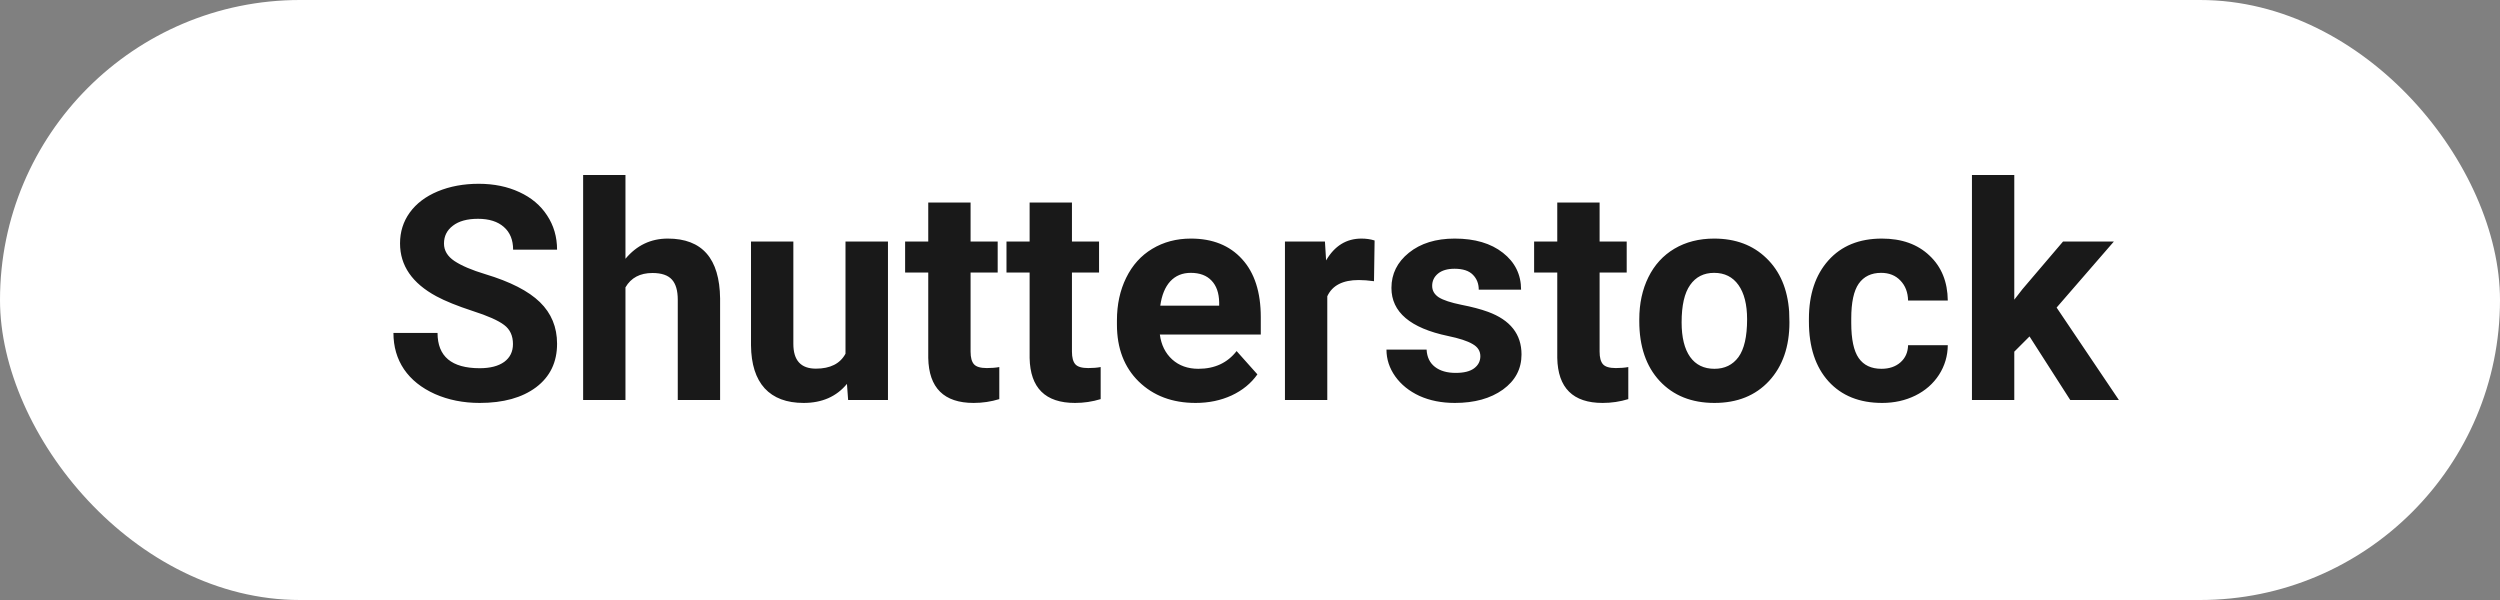 <?xml version="1.0" encoding="UTF-8"?> <svg xmlns="http://www.w3.org/2000/svg" width="150" height="36" viewBox="0 0 150 36" fill="none"><rect x="0" y="0" width="150" height="36" fill="#808080" stroke="none"/> <rect width="150" height="36" rx="18" fill="white"></rect> <path d="M30.778 20.643C30.778 20.145 30.602 19.764 30.251 19.5C29.899 19.23 29.267 18.949 28.352 18.656C27.439 18.357 26.715 18.064 26.182 17.777C24.729 16.992 24.002 15.935 24.002 14.604C24.002 13.913 24.195 13.298 24.582 12.759C24.975 12.214 25.534 11.789 26.261 11.484C26.993 11.18 27.814 11.027 28.722 11.027C29.636 11.027 30.45 11.194 31.165 11.528C31.88 11.856 32.434 12.322 32.826 12.926C33.225 13.529 33.424 14.215 33.424 14.982H30.787C30.787 14.396 30.602 13.942 30.233 13.62C29.864 13.292 29.346 13.128 28.678 13.128C28.033 13.128 27.532 13.266 27.175 13.541C26.817 13.81 26.639 14.168 26.639 14.613C26.639 15.029 26.847 15.378 27.263 15.659C27.685 15.94 28.303 16.204 29.117 16.45C30.617 16.901 31.71 17.461 32.395 18.129C33.081 18.797 33.424 19.629 33.424 20.625C33.424 21.732 33.005 22.602 32.167 23.235C31.329 23.862 30.201 24.176 28.783 24.176C27.799 24.176 26.902 23.997 26.094 23.64C25.285 23.276 24.667 22.781 24.239 22.154C23.817 21.527 23.606 20.801 23.606 19.975H26.252C26.252 21.387 27.096 22.093 28.783 22.093C29.41 22.093 29.899 21.967 30.251 21.715C30.602 21.457 30.778 21.1 30.778 20.643ZM37.528 15.527C38.202 14.719 39.049 14.315 40.068 14.315C42.131 14.315 43.177 15.513 43.206 17.909V24H40.666V17.98C40.666 17.435 40.549 17.033 40.315 16.775C40.08 16.512 39.69 16.38 39.145 16.38C38.401 16.38 37.862 16.667 37.528 17.241V24H34.988V10.5H37.528V15.527ZM50.817 23.033C50.19 23.795 49.323 24.176 48.216 24.176C47.196 24.176 46.417 23.883 45.878 23.297C45.345 22.711 45.072 21.852 45.06 20.722V14.49H47.601V20.634C47.601 21.624 48.052 22.119 48.954 22.119C49.815 22.119 50.407 21.82 50.73 21.223V14.49H53.278V24H50.888L50.817 23.033ZM58.235 12.152V14.49H59.861V16.354H58.235V21.1C58.235 21.451 58.303 21.703 58.438 21.855C58.572 22.008 58.83 22.084 59.211 22.084C59.492 22.084 59.741 22.064 59.958 22.023V23.947C59.46 24.1 58.947 24.176 58.42 24.176C56.639 24.176 55.73 23.276 55.695 21.477V16.354H54.307V14.49H55.695V12.152H58.235ZM64.317 12.152V14.49H65.943V16.354H64.317V21.1C64.317 21.451 64.385 21.703 64.519 21.855C64.654 22.008 64.912 22.084 65.293 22.084C65.574 22.084 65.823 22.064 66.04 22.023V23.947C65.542 24.1 65.029 24.176 64.502 24.176C62.721 24.176 61.812 23.276 61.777 21.477V16.354H60.389V14.49H61.777V12.152H64.317ZM71.735 24.176C70.341 24.176 69.204 23.748 68.325 22.893C67.452 22.037 67.016 20.898 67.016 19.474V19.227C67.016 18.273 67.2 17.42 67.569 16.67C67.939 15.914 68.46 15.334 69.134 14.93C69.814 14.52 70.587 14.315 71.454 14.315C72.755 14.315 73.777 14.725 74.522 15.545C75.272 16.365 75.647 17.528 75.647 19.034V20.071H69.591C69.673 20.692 69.919 21.19 70.329 21.565C70.745 21.94 71.269 22.128 71.902 22.128C72.881 22.128 73.645 21.773 74.196 21.064L75.444 22.462C75.064 23.001 74.548 23.423 73.897 23.727C73.247 24.026 72.526 24.176 71.735 24.176ZM71.445 16.371C70.941 16.371 70.531 16.541 70.215 16.881C69.904 17.221 69.705 17.707 69.617 18.34H73.15V18.138C73.139 17.575 72.986 17.142 72.693 16.837C72.4 16.526 71.984 16.371 71.445 16.371ZM82.44 16.872C82.095 16.825 81.79 16.802 81.526 16.802C80.565 16.802 79.936 17.127 79.637 17.777V24H77.097V14.49H79.496L79.566 15.624C80.076 14.751 80.782 14.315 81.685 14.315C81.966 14.315 82.23 14.352 82.476 14.429L82.44 16.872ZM88.821 21.372C88.821 21.061 88.666 20.818 88.356 20.643C88.051 20.461 87.559 20.3 86.879 20.159C84.617 19.685 83.486 18.724 83.486 17.276C83.486 16.433 83.835 15.729 84.532 15.167C85.235 14.599 86.152 14.315 87.283 14.315C88.49 14.315 89.454 14.599 90.175 15.167C90.901 15.735 91.265 16.474 91.265 17.382H88.725C88.725 17.019 88.607 16.72 88.373 16.485C88.139 16.245 87.772 16.125 87.274 16.125C86.847 16.125 86.516 16.222 86.281 16.415C86.047 16.608 85.93 16.855 85.93 17.153C85.93 17.435 86.061 17.663 86.325 17.839C86.595 18.009 87.046 18.158 87.679 18.287C88.311 18.41 88.845 18.551 89.278 18.709C90.62 19.201 91.291 20.054 91.291 21.267C91.291 22.134 90.919 22.837 90.175 23.376C89.431 23.909 88.47 24.176 87.292 24.176C86.495 24.176 85.786 24.035 85.165 23.754C84.55 23.467 84.066 23.077 83.715 22.585C83.363 22.087 83.188 21.551 83.188 20.977H85.596C85.619 21.428 85.786 21.773 86.097 22.014C86.407 22.254 86.823 22.374 87.345 22.374C87.831 22.374 88.197 22.283 88.443 22.102C88.695 21.914 88.821 21.671 88.821 21.372ZM95.976 12.152V14.49H97.602V16.354H95.976V21.1C95.976 21.451 96.043 21.703 96.178 21.855C96.312 22.008 96.57 22.084 96.951 22.084C97.232 22.084 97.481 22.064 97.698 22.023V23.947C97.2 24.1 96.688 24.176 96.16 24.176C94.379 24.176 93.471 23.276 93.436 21.477V16.354H92.047V14.49H93.436V12.152H95.976ZM98.357 19.157C98.357 18.214 98.539 17.373 98.902 16.635C99.266 15.896 99.787 15.325 100.467 14.921C101.152 14.517 101.946 14.315 102.849 14.315C104.132 14.315 105.178 14.707 105.986 15.492C106.801 16.277 107.255 17.344 107.349 18.691L107.366 19.342C107.366 20.801 106.959 21.973 106.145 22.857C105.33 23.736 104.237 24.176 102.866 24.176C101.495 24.176 100.399 23.736 99.579 22.857C98.765 21.979 98.357 20.783 98.357 19.271V19.157ZM100.897 19.342C100.897 20.244 101.067 20.936 101.407 21.416C101.747 21.891 102.233 22.128 102.866 22.128C103.481 22.128 103.962 21.894 104.308 21.425C104.653 20.95 104.826 20.194 104.826 19.157C104.826 18.273 104.653 17.587 104.308 17.101C103.962 16.614 103.476 16.371 102.849 16.371C102.228 16.371 101.747 16.614 101.407 17.101C101.067 17.581 100.897 18.328 100.897 19.342ZM112.886 22.128C113.354 22.128 113.735 21.999 114.028 21.741C114.321 21.483 114.474 21.141 114.485 20.713H116.867C116.861 21.357 116.686 21.949 116.34 22.488C115.994 23.021 115.52 23.438 114.916 23.736C114.318 24.029 113.656 24.176 112.93 24.176C111.57 24.176 110.498 23.745 109.713 22.884C108.928 22.017 108.535 20.821 108.535 19.298V19.131C108.535 17.666 108.925 16.497 109.704 15.624C110.483 14.751 111.553 14.315 112.912 14.315C114.102 14.315 115.054 14.654 115.769 15.334C116.489 16.008 116.855 16.907 116.867 18.032H114.485C114.474 17.54 114.321 17.142 114.028 16.837C113.735 16.526 113.349 16.371 112.868 16.371C112.276 16.371 111.828 16.588 111.523 17.021C111.225 17.449 111.075 18.146 111.075 19.113V19.377C111.075 20.355 111.225 21.059 111.523 21.486C111.822 21.914 112.276 22.128 112.886 22.128ZM121.771 20.186L120.857 21.1V24H118.317V10.5H120.857V17.98L121.35 17.347L123.784 14.49H126.834L123.397 18.454L127.133 24H124.215L121.771 20.186Z" fill="#191919"></path> </svg> 